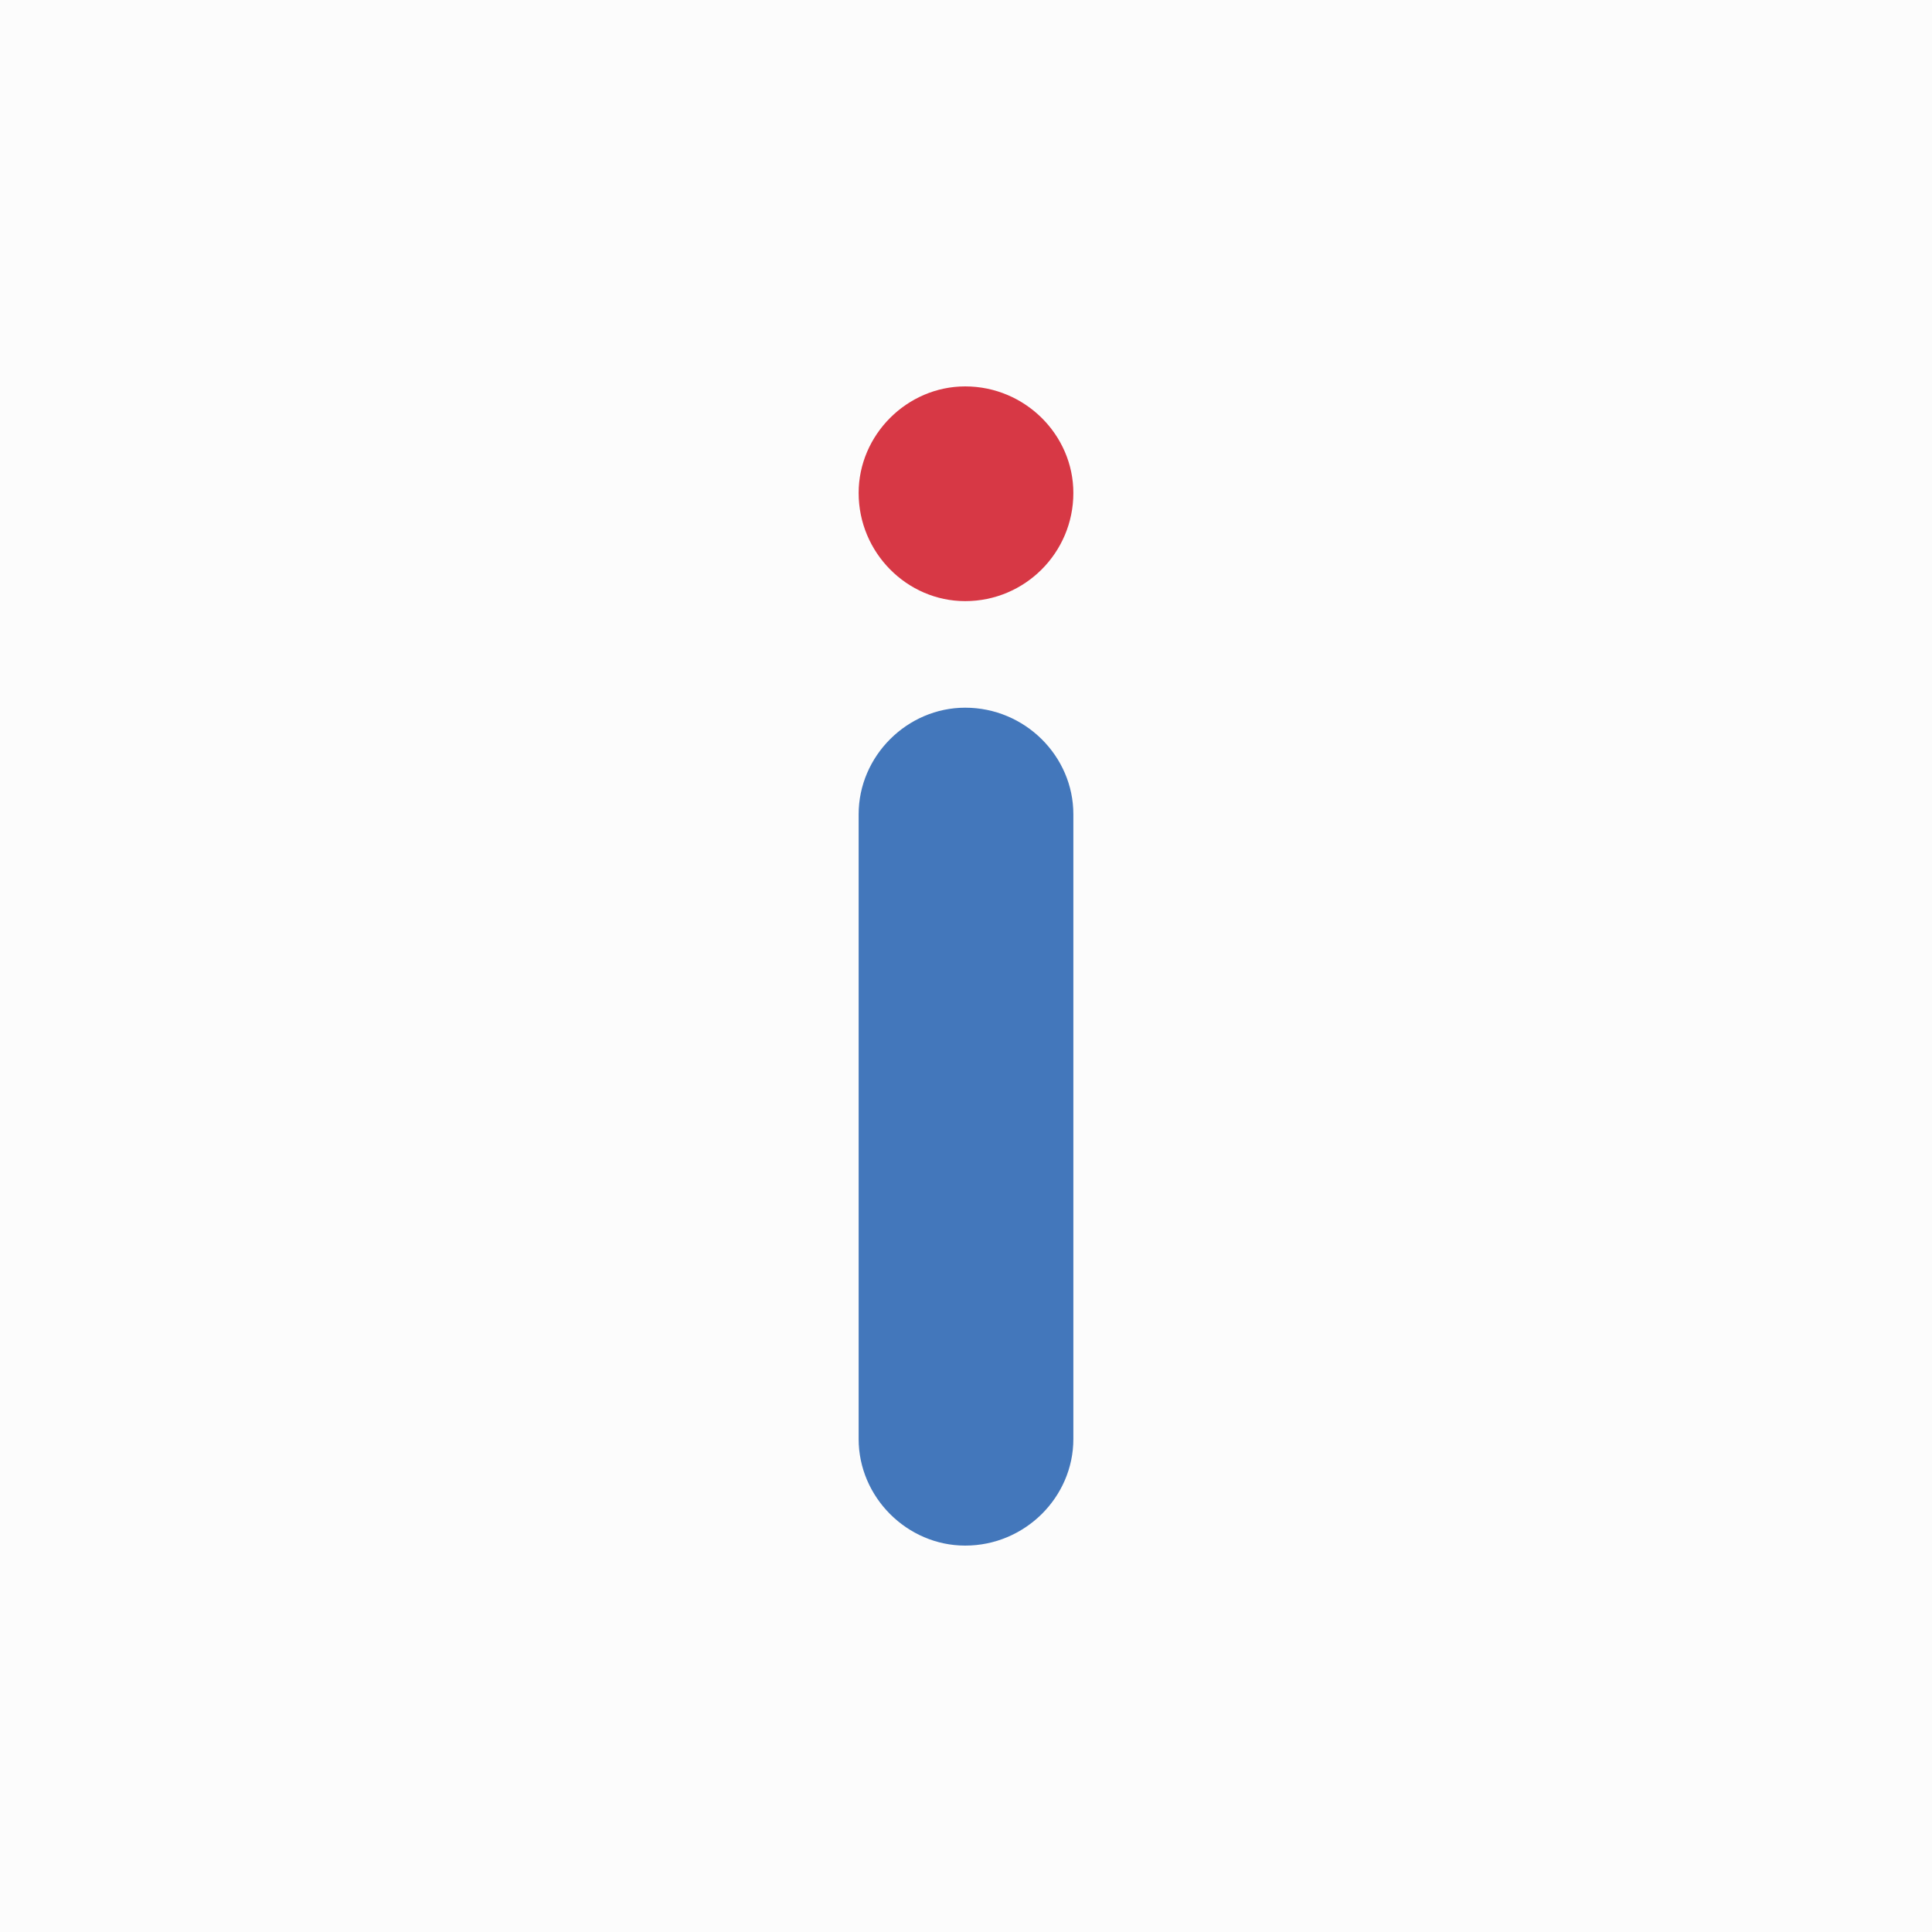 <?xml version="1.0" encoding="UTF-8"?>
<svg data-bbox="0 0 200 200" viewBox="0 0 200 200" xmlns="http://www.w3.org/2000/svg" data-type="color">
    <g>
        <path fill="#fcfcfc" d="M200 0v200H0V0z" data-color="1"/>
        <path d="M88.886 51.032C88.886 45.014 93.899 40 99.917 40c6.184 0 11.197 5.014 11.197 11.032 0 6.183-5.013 11.197-11.197 11.197-6.018 0-11.031-5.014-11.031-11.197" style="line-height:1;font-variant-ligatures:normal;text-align:center" font-weight="400" font-family="Brandmark Dots 1 Color" text-anchor="middle" fill="#d73845" data-color="2"/>
        <path d="M88.886 148.968V84.29c0-6.016 5.013-11.03 11.031-11.03 6.184 0 11.197 5.014 11.197 11.03v64.678c0 6.018-5.013 11.032-11.197 11.032-6.018 0-11.031-5.014-11.031-11.032" style="line-height:1;font-variant-ligatures:normal;text-align:center" font-weight="400" font-family="Brandmark Dots 1 Color" text-anchor="middle" fill="#4377bb" data-color="3"/>
    </g>
</svg>

